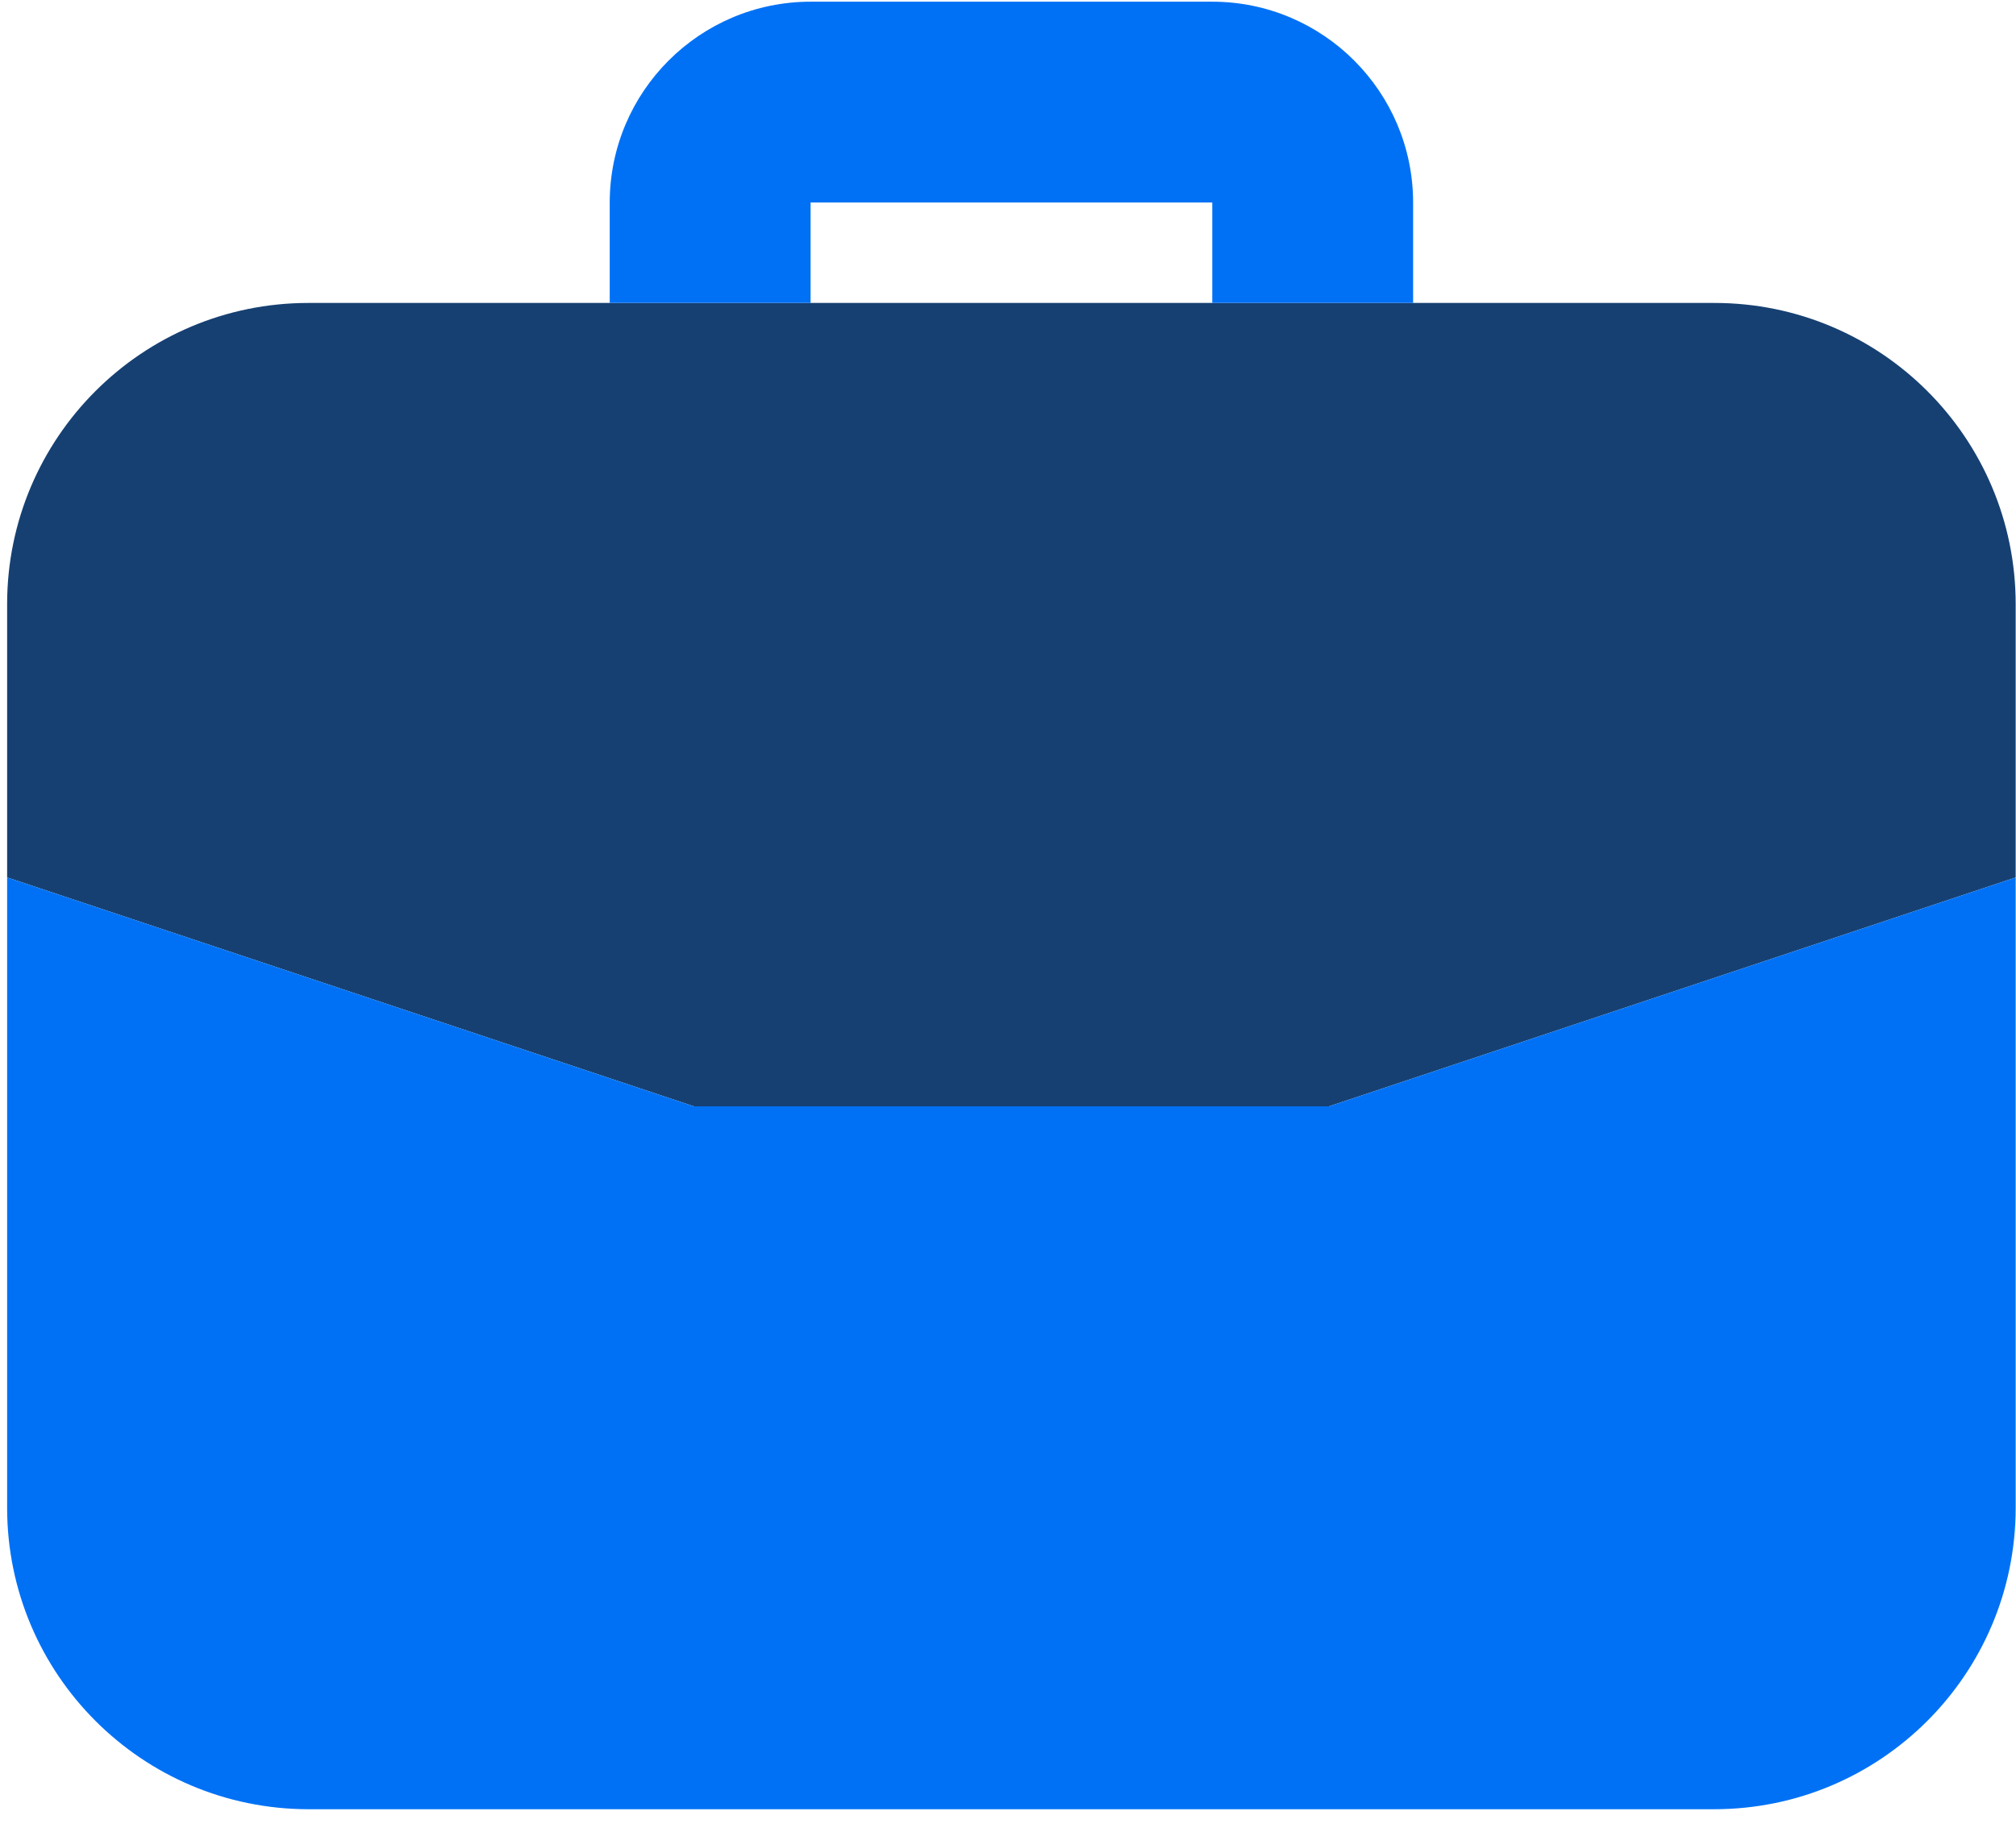 <svg width="43" height="39" viewBox="0 0 43 39" fill="none" xmlns="http://www.w3.org/2000/svg">
<path d="M36.567 6.462H6.578C3.029 6.462 0.152 9.339 0.152 12.888V18.716L14.798 23.598H28.347L42.993 18.716V12.888C42.993 9.339 40.116 6.462 36.567 6.462Z" fill="#164072"/>
<path d="M17.289 6.462V4.32H25.857V6.462H30.141V4.32C30.138 1.955 28.222 0.038 25.857 0.036H17.289C14.924 0.038 13.007 1.955 13.005 4.32V6.462H17.289ZM14.798 23.598L0.152 18.716V32.166C0.156 35.714 3.031 38.588 6.578 38.592H36.567C40.114 38.588 42.989 35.714 42.993 32.166V18.716L28.347 23.598H14.798Z" fill="#0071F5"/>
</svg>

